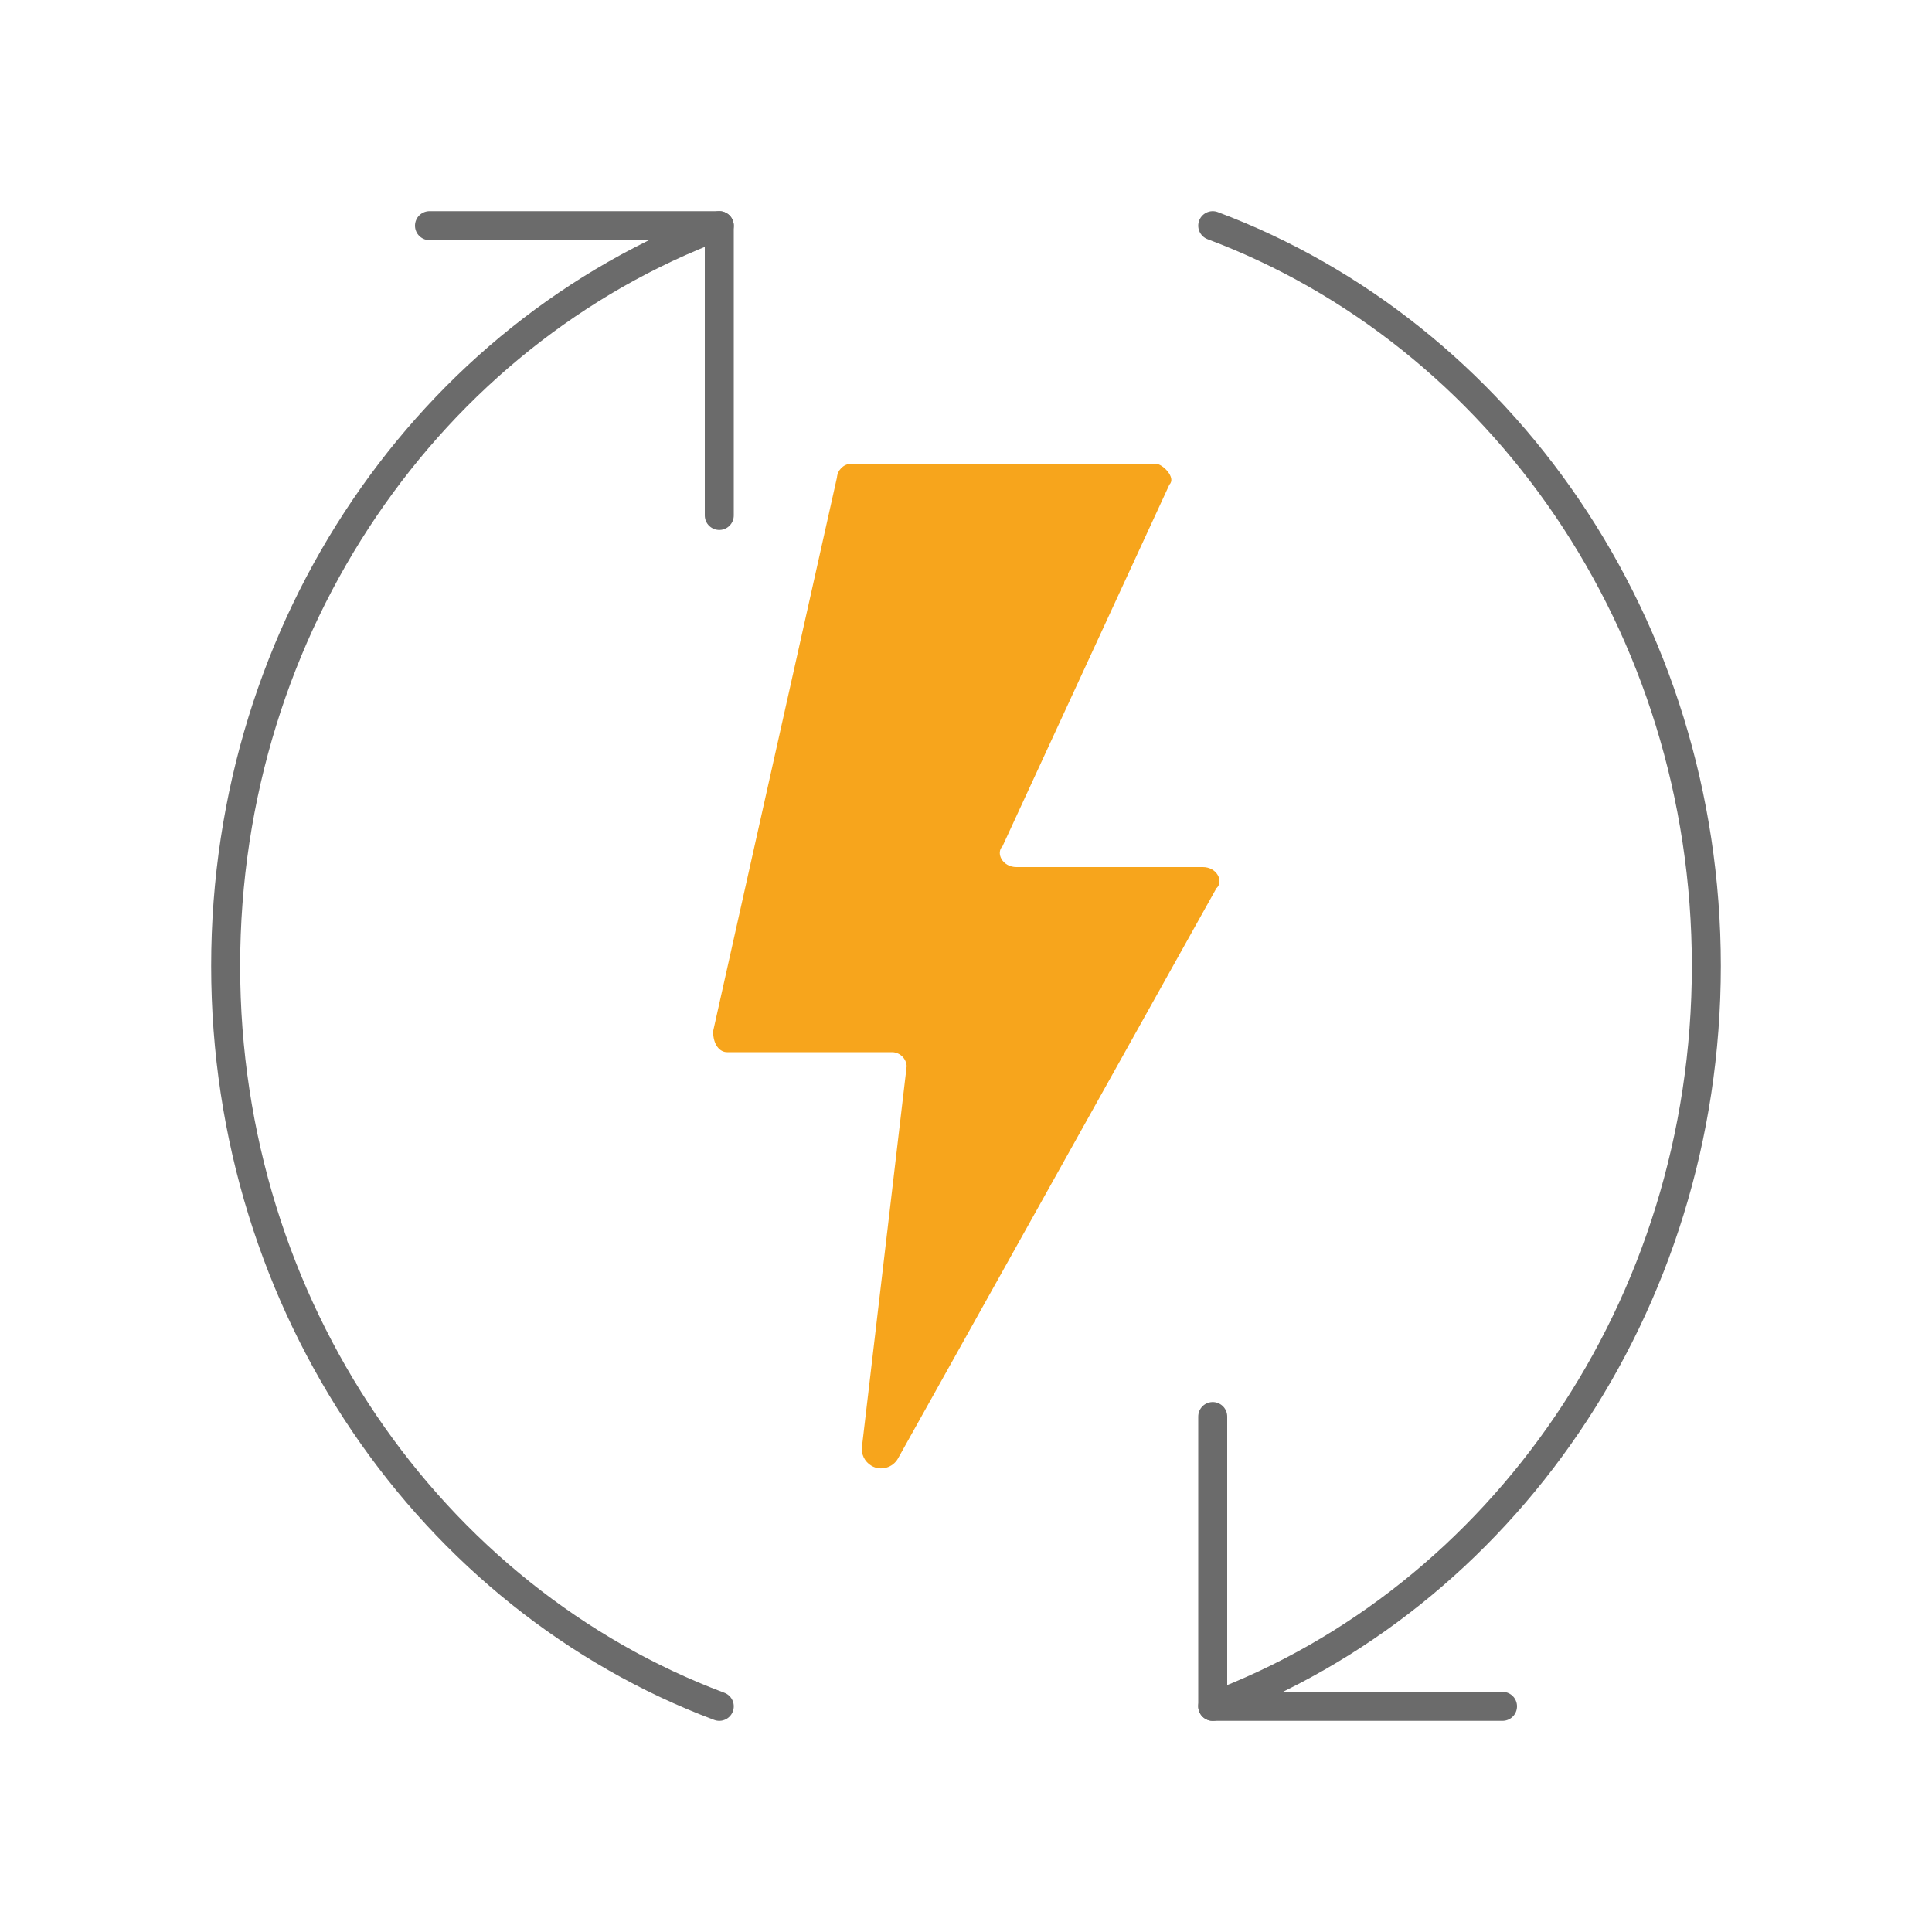 <?xml version="1.0" encoding="UTF-8"?><svg id="Layer_1" xmlns="http://www.w3.org/2000/svg" viewBox="0 0 100 100"><defs><style>.cls-1{fill:#f7a51c;}.cls-2{fill:none;stroke:#6b6b6b;stroke-linecap:round;stroke-linejoin:round;stroke-width:1.5px;}</style></defs><g id="_60_Repeat"><g><path class="cls-2" d="M62.77,11.68c14.88,5.58,25.55,20.63,25.55,38.32s-10.67,32.75-25.55,38.32"/><polyline class="cls-2" points="62.77 73.32 62.77 88.32 77.77 88.32"/></g><g><path class="cls-2" d="M37.23,88.32c-14.88-5.58-25.55-20.63-25.55-38.32S22.34,17.25,37.23,11.68"/><polyline class="cls-2" points="37.23 26.68 37.23 11.68 22.23 11.68"/></g></g><path id="Path_189" class="cls-1" d="M62.97,45.96l-16.49,29.53c-.27,.48-.89,.66-1.37,.38,0,0,0,0,0,0-.36-.21-.56-.62-.49-1.03l2.31-19.66c-.03-.39-.33-.69-.72-.72h-8.58c-.36,0-.72-.36-.72-1.08l6.41-28.66c.03-.39,.33-.69,.72-.72h15.77c.36,0,1.08,.72,.72,1.08l-8.64,18.72c-.36,.36,0,1.08,.72,1.08h9.65c.72,0,1.08,.72,.72,1.08h0Z"/></svg>